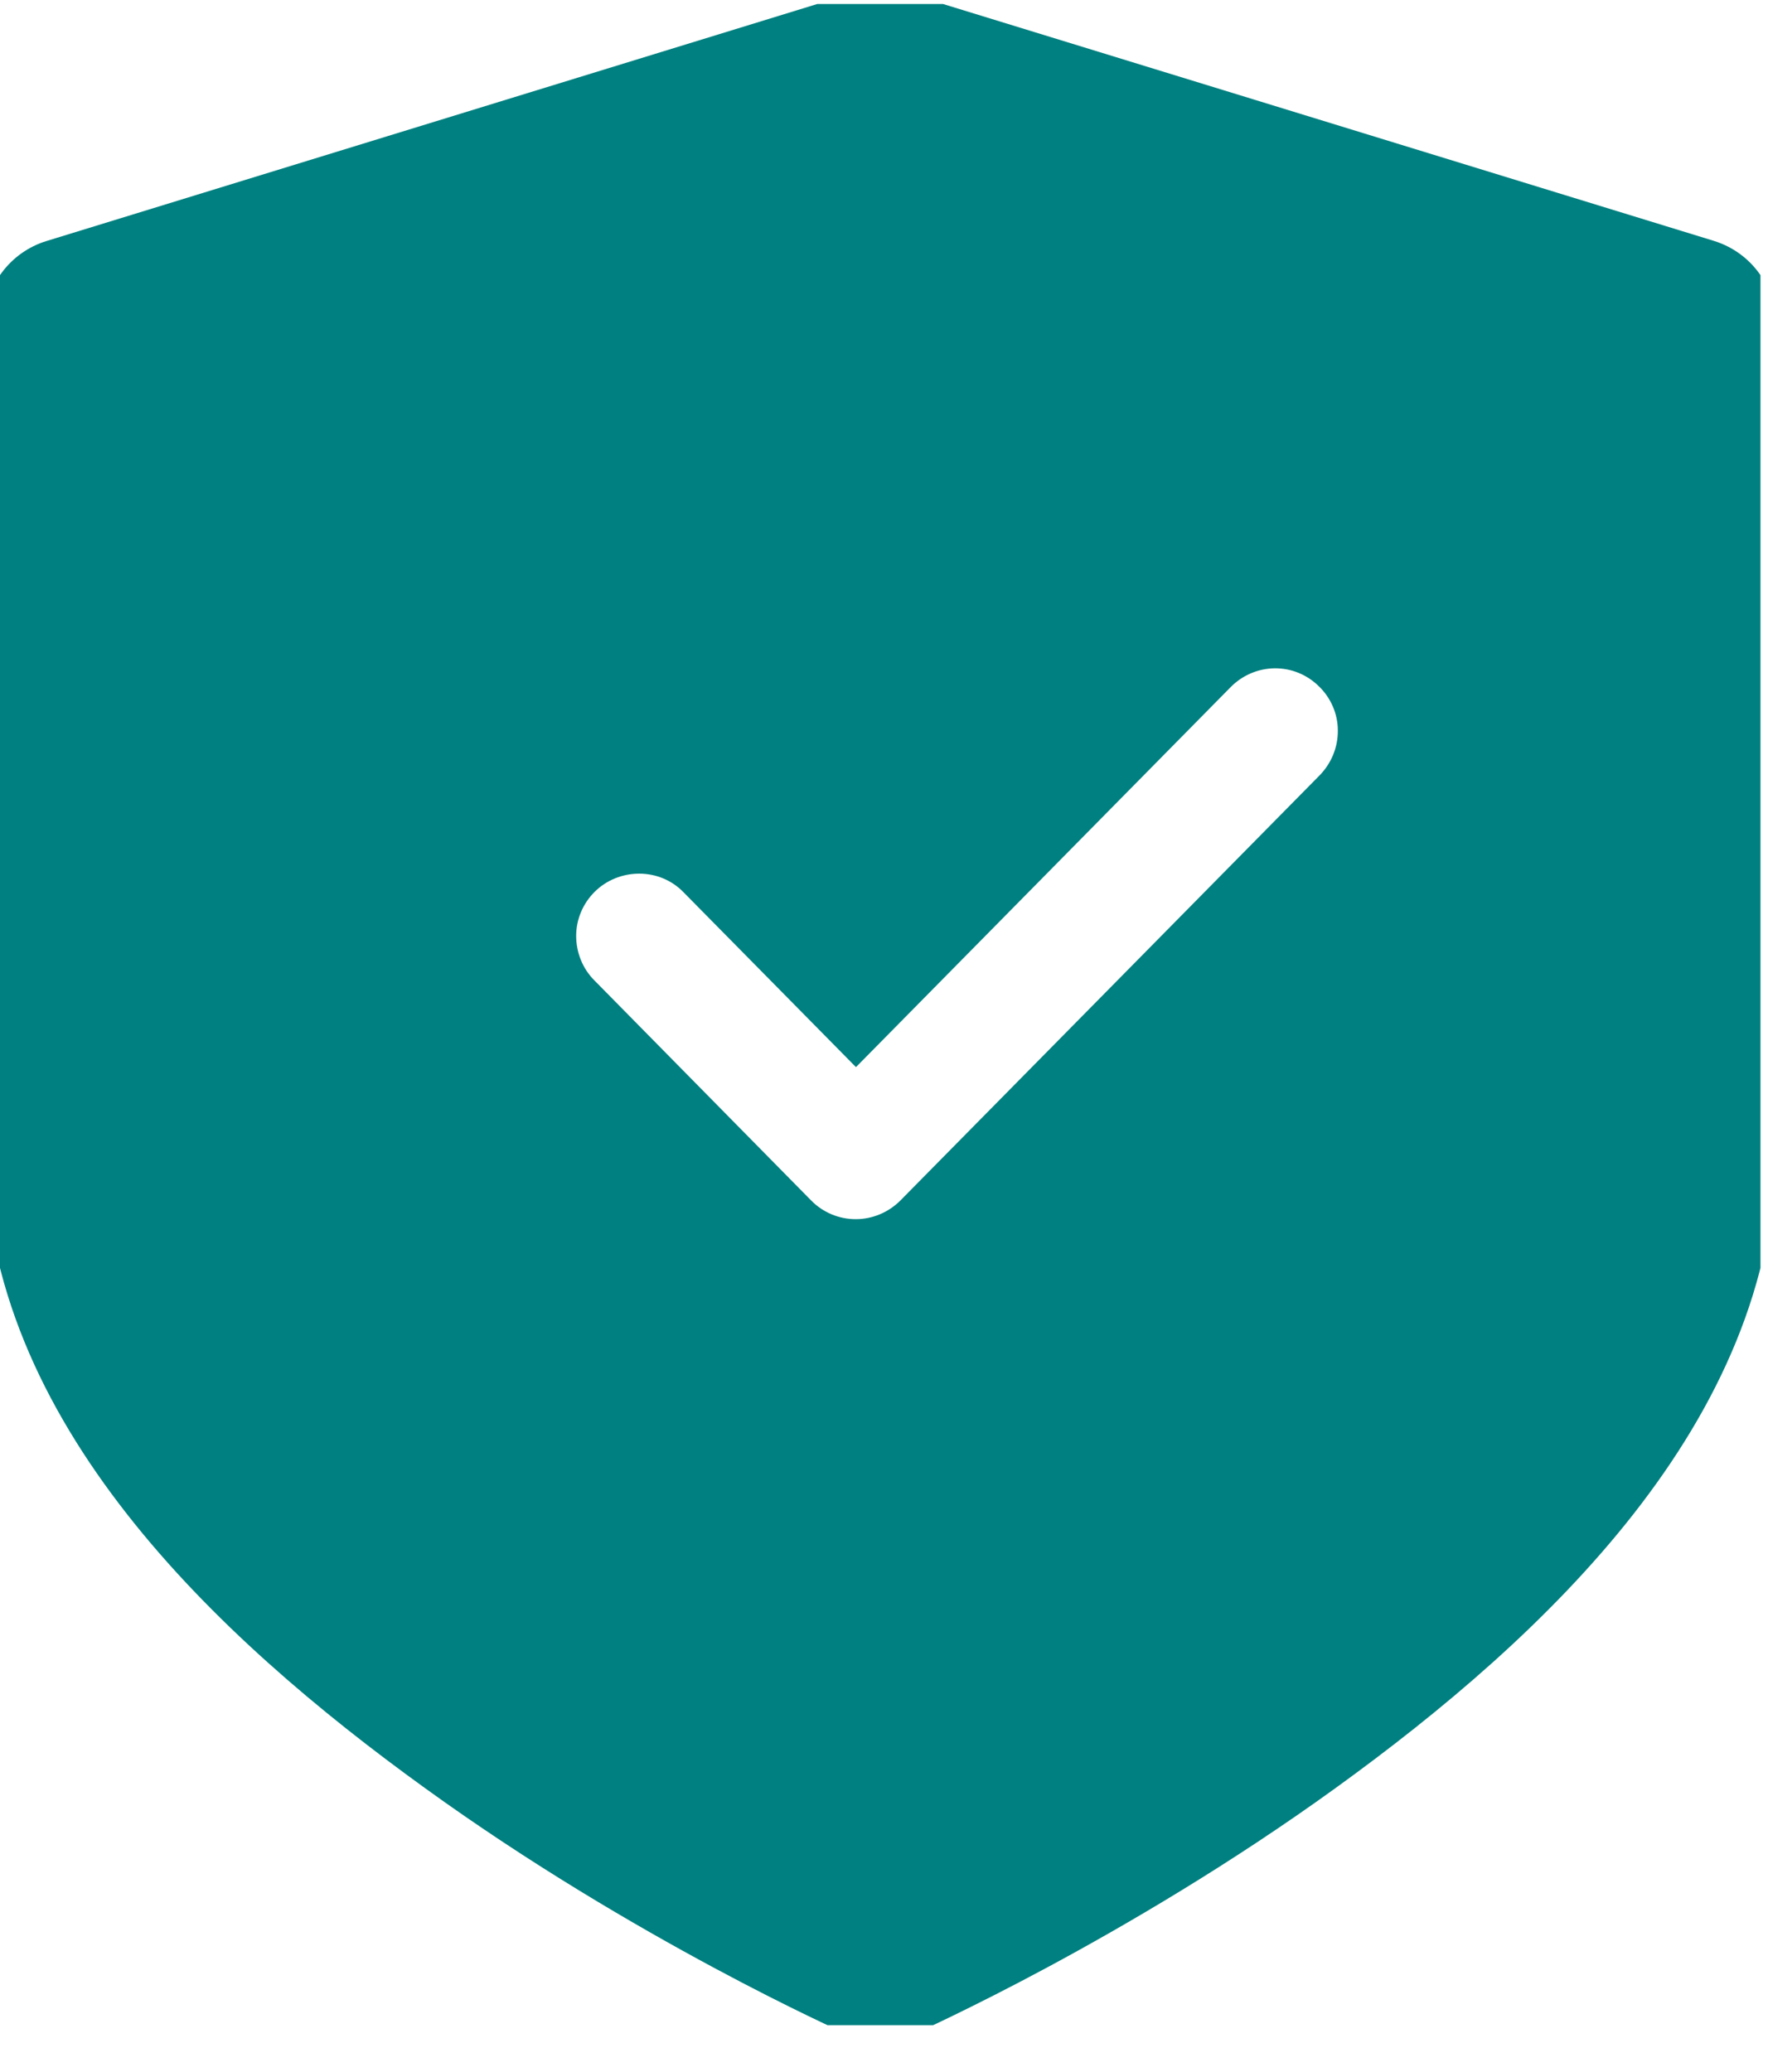 <svg width="35" height="41" viewBox="0 0 35 41" fill="none" xmlns="http://www.w3.org/2000/svg">
<g clip-path="url(#clip0_9926_4869)">
<path d="M17.422 -0.224C17.554 -0.224 17.683 -0.208 17.807 -0.18L17.929 -0.148L17.932 -0.147L33.935 4.769L33.937 4.77C34.662 4.997 35.156 5.668 35.156 6.427V22.675C35.156 25.409 33.995 27.847 32.34 29.96C30.686 32.071 28.516 33.886 26.44 35.386C24.356 36.892 22.282 38.103 20.73 38.937C19.954 39.354 19.307 39.677 18.854 39.897C18.627 40.007 18.448 40.092 18.325 40.148C18.264 40.176 18.217 40.198 18.185 40.213C18.169 40.22 18.156 40.225 18.148 40.229C18.143 40.231 18.14 40.233 18.138 40.234L18.135 40.235H18.134C17.685 40.435 17.171 40.435 16.722 40.235V40.236L16.708 40.229C16.7 40.225 16.687 40.22 16.671 40.213C16.639 40.198 16.591 40.176 16.53 40.148C16.408 40.092 16.228 40.008 16.001 39.898C15.547 39.678 14.899 39.355 14.122 38.937C12.569 38.103 10.493 36.892 8.411 35.386C6.333 33.886 4.163 32.071 2.51 29.96C0.855 27.847 -0.305 25.409 -0.305 22.675V6.427C-0.305 5.662 0.195 4.99 0.927 4.768L16.915 -0.147V-0.146C17.075 -0.195 17.247 -0.224 17.422 -0.224ZM25.231 13.226C24.904 13.231 24.593 13.365 24.364 13.597L16.945 21.119L13.53 17.657C13.301 17.42 12.986 17.29 12.654 17.29C12.327 17.29 12.006 17.416 11.773 17.649C11.541 17.878 11.406 18.194 11.406 18.521C11.406 18.849 11.533 19.169 11.766 19.402L16.061 23.761C16.294 23.997 16.61 24.128 16.941 24.128C17.273 24.128 17.589 23.993 17.822 23.761L26.129 15.339C26.358 15.102 26.488 14.786 26.484 14.455C26.484 14.127 26.346 13.811 26.109 13.582C25.873 13.35 25.562 13.223 25.231 13.226Z" fill="#008080"/>
</g>
<defs>
<clipPath id="clip0_9926_4869">
<rect width="34.851" height="40" fill="white" transform="translate(0 0.079)"/>
</clipPath>
</defs>
</svg>
